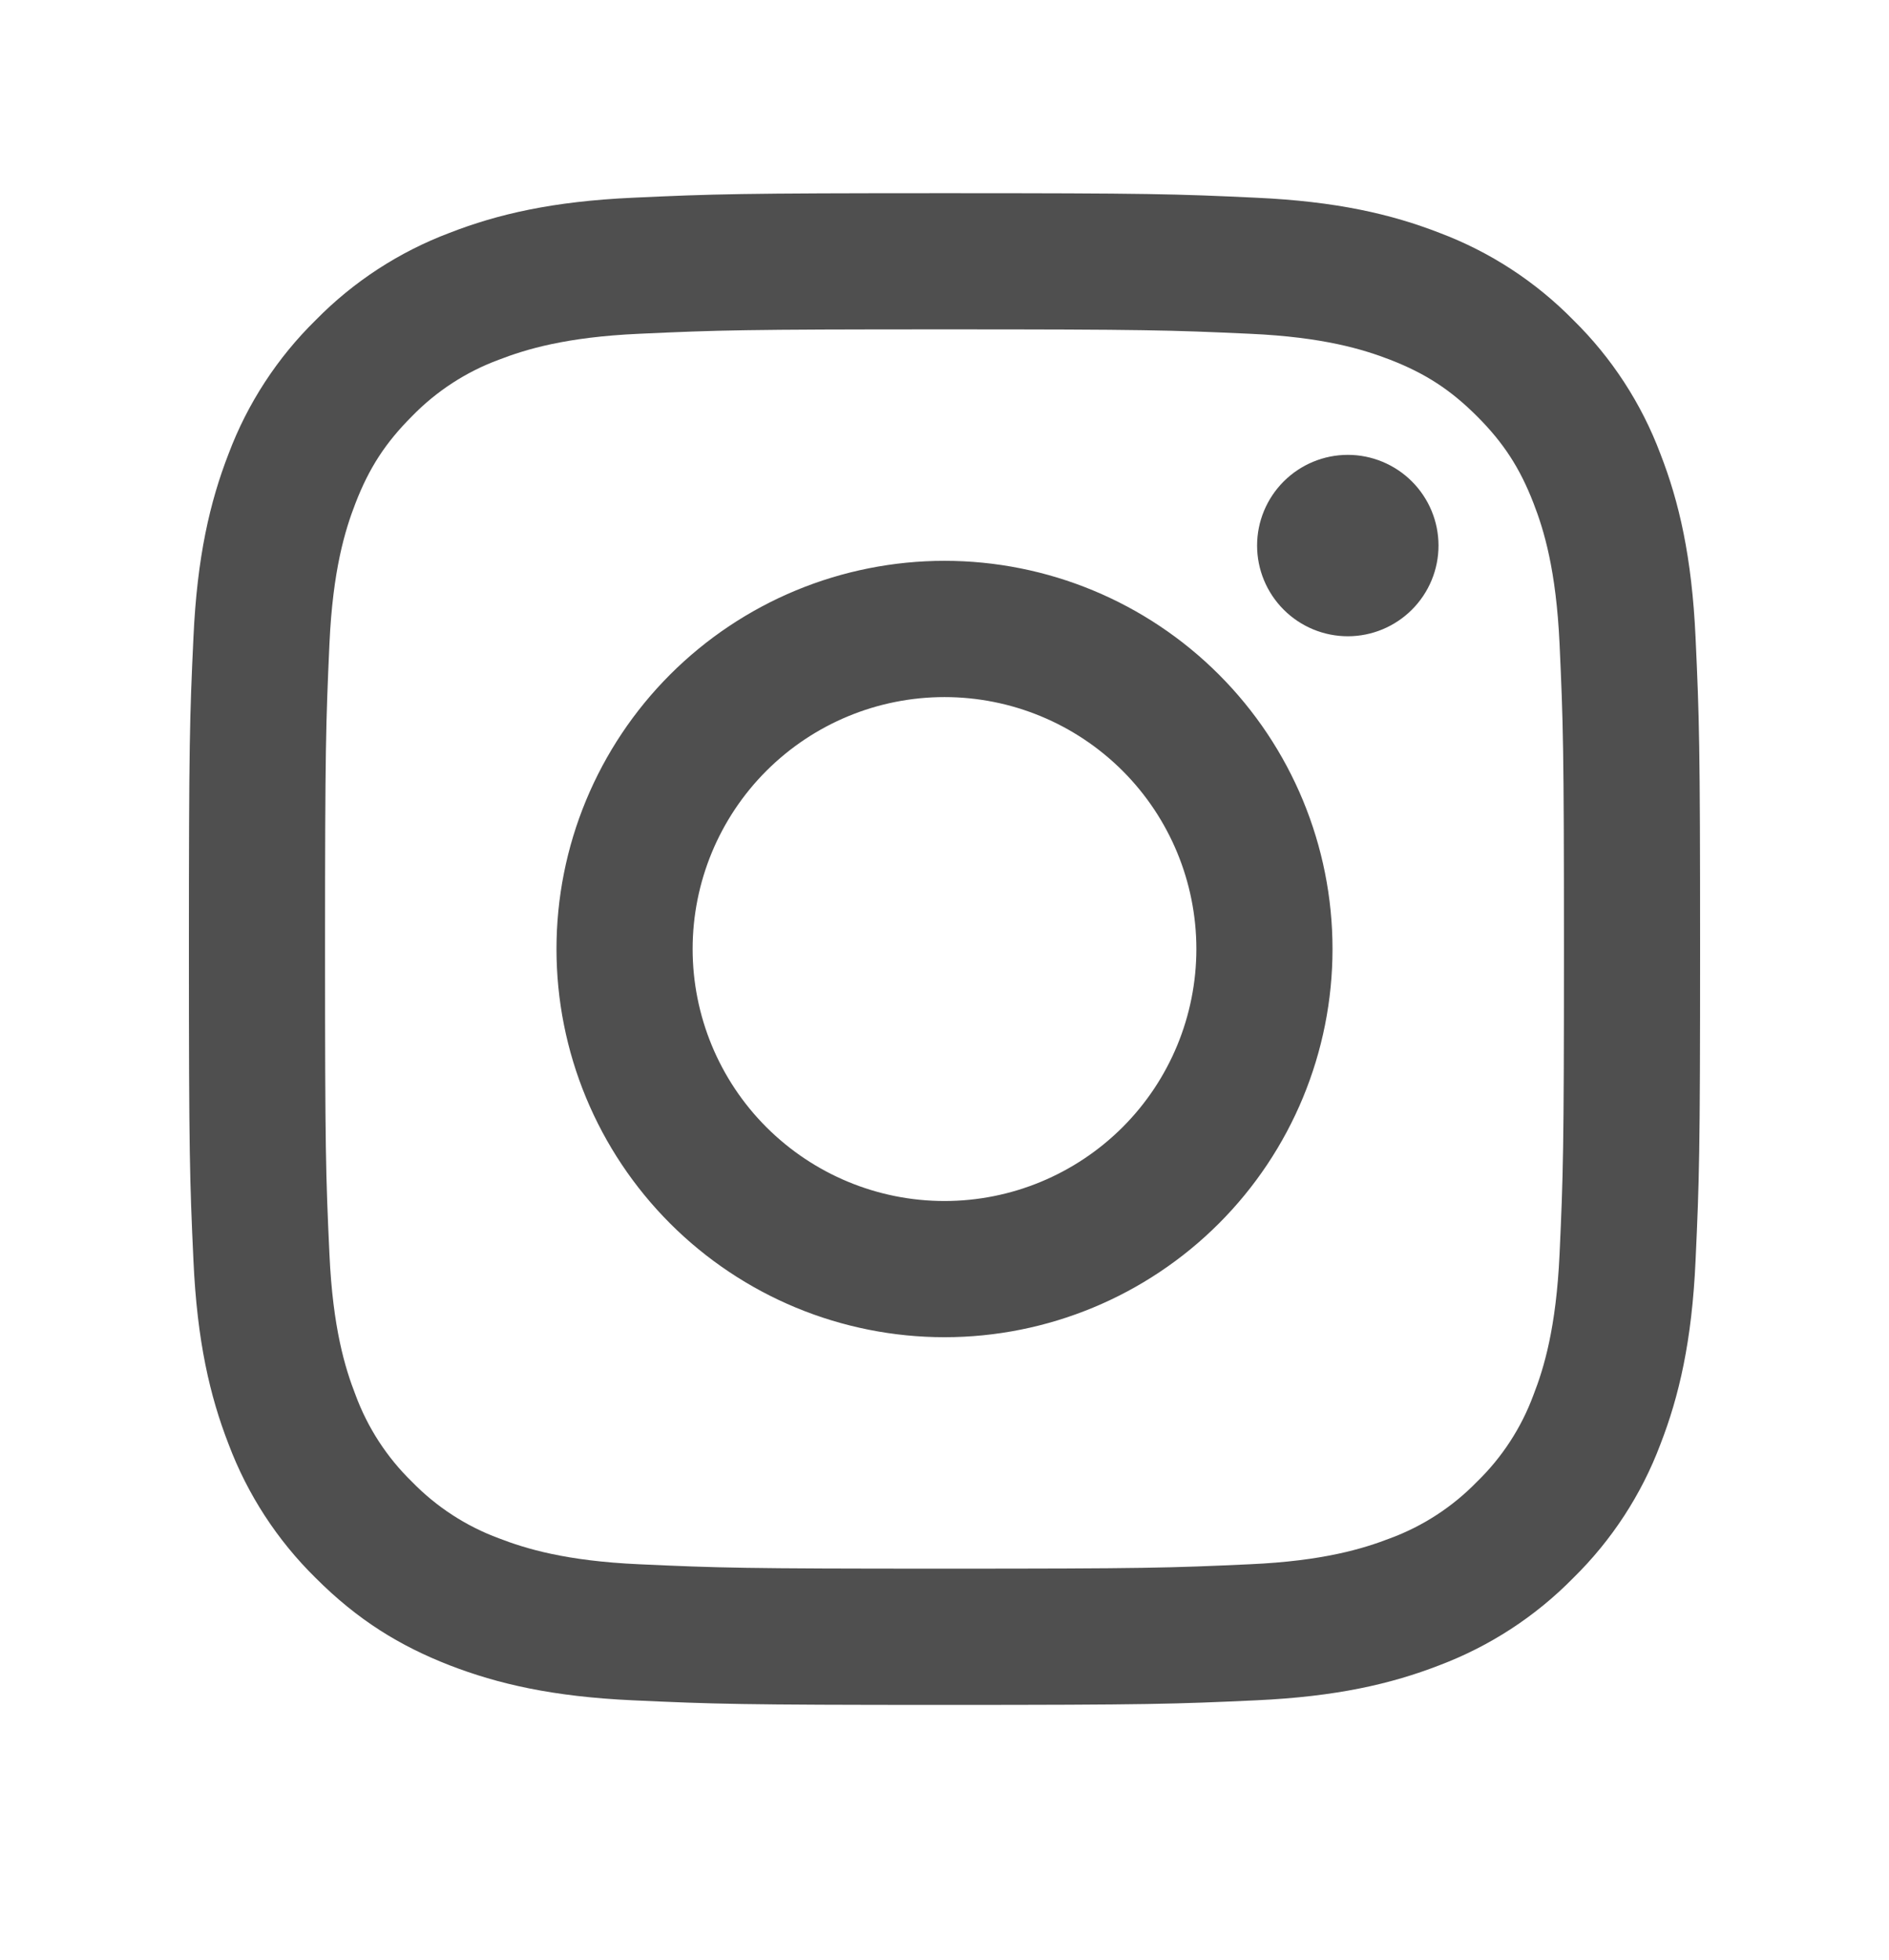 <svg xmlns="http://www.w3.org/2000/svg" width="27" height="28" viewBox="0 0 27 28" fill="none"><g id="Frame"><path id="Vector" fill-rule="evenodd" clip-rule="evenodd" d="M13.5 2.76C10.567 2.76 10.199 2.772 9.047 2.825C7.898 2.877 7.112 3.06 6.426 3.327C5.706 3.598 5.053 4.023 4.514 4.572C3.964 5.111 3.538 5.764 3.267 6.484C3 7.172 2.817 7.958 2.765 9.107C2.711 10.259 2.7 10.626 2.7 13.559C2.7 16.492 2.712 16.86 2.765 18.012C2.817 19.162 3 19.947 3.267 20.634C3.538 21.354 3.963 22.007 4.512 22.546C5.113 23.148 5.716 23.517 6.425 23.793C7.112 24.059 7.898 24.242 9.046 24.294C10.199 24.347 10.567 24.36 13.5 24.36C16.433 24.36 16.801 24.347 17.953 24.294C19.102 24.242 19.888 24.059 20.574 23.793C21.294 23.521 21.947 23.096 22.486 22.547C23.036 22.008 23.462 21.355 23.733 20.635C24 19.947 24.183 19.161 24.235 18.013C24.288 16.86 24.3 16.492 24.3 13.559C24.3 10.627 24.288 10.259 24.235 9.107C24.182 7.957 24 7.172 23.733 6.486C23.462 5.765 23.037 5.112 22.488 4.573C21.948 4.023 21.296 3.598 20.575 3.327C19.888 3.06 19.101 2.877 17.953 2.825C16.801 2.771 16.434 2.76 13.5 2.76ZM13.5 4.706C16.383 4.706 16.725 4.717 17.865 4.769C18.917 4.816 19.488 4.993 19.87 5.14C20.374 5.336 20.734 5.57 21.112 5.948C21.49 6.326 21.724 6.686 21.919 7.19C22.067 7.57 22.242 8.143 22.291 9.196C22.343 10.334 22.354 10.676 22.354 13.559C22.354 16.443 22.343 16.785 22.291 17.924C22.242 18.976 22.067 19.549 21.919 19.929C21.746 20.398 21.47 20.823 21.111 21.171C20.762 21.53 20.338 21.806 19.87 21.979C19.488 22.126 18.917 22.303 17.864 22.35C16.725 22.402 16.383 22.413 13.499 22.413C10.616 22.413 10.275 22.402 9.136 22.35C8.083 22.303 7.511 22.126 7.13 21.979C6.661 21.806 6.237 21.53 5.888 21.171C5.53 20.823 5.254 20.398 5.081 19.929C4.933 19.549 4.757 18.976 4.709 17.923C4.656 16.785 4.646 16.443 4.646 13.559C4.646 10.676 4.658 10.334 4.709 9.195C4.757 8.143 4.933 7.571 5.081 7.19C5.276 6.686 5.51 6.326 5.888 5.948C6.237 5.589 6.661 5.313 7.13 5.14C7.511 4.993 8.083 4.816 9.136 4.769C10.275 4.717 10.617 4.706 13.5 4.706ZM13.5 17.16C12.545 17.16 11.63 16.78 10.954 16.105C10.279 15.43 9.9 14.514 9.9 13.559C9.9 12.605 10.279 11.689 10.954 11.014C11.63 10.339 12.545 9.96 13.5 9.96C14.455 9.96 15.37 10.339 16.046 11.014C16.721 11.689 17.1 12.605 17.1 13.559C17.1 14.514 16.721 15.43 16.046 16.105C15.37 16.78 14.455 17.16 13.5 17.16ZM13.5 8.013C12.772 8.013 12.05 8.157 11.378 8.435C10.705 8.714 10.093 9.123 9.578 9.638C9.063 10.153 8.655 10.764 8.376 11.437C8.097 12.11 7.954 12.831 7.954 13.559C7.954 14.288 8.097 15.009 8.376 15.682C8.655 16.355 9.063 16.966 9.578 17.481C10.093 17.996 10.705 18.405 11.378 18.684C12.05 18.962 12.772 19.106 13.5 19.106C14.971 19.106 16.382 18.521 17.422 17.481C18.462 16.441 19.046 15.03 19.046 13.559C19.046 12.089 18.462 10.678 17.422 9.638C16.382 8.598 14.971 8.013 13.5 8.013ZM20.561 7.795C20.561 8.139 20.424 8.468 20.181 8.711C19.938 8.954 19.608 9.091 19.265 9.091C18.921 9.091 18.591 8.954 18.348 8.711C18.105 8.468 17.968 8.139 17.968 7.795C17.968 7.451 18.105 7.122 18.348 6.879C18.591 6.636 18.921 6.499 19.265 6.499C19.608 6.499 19.938 6.636 20.181 6.879C20.424 7.122 20.561 7.451 20.561 7.795Z" fill="#4F4F4F"></path></g></svg>